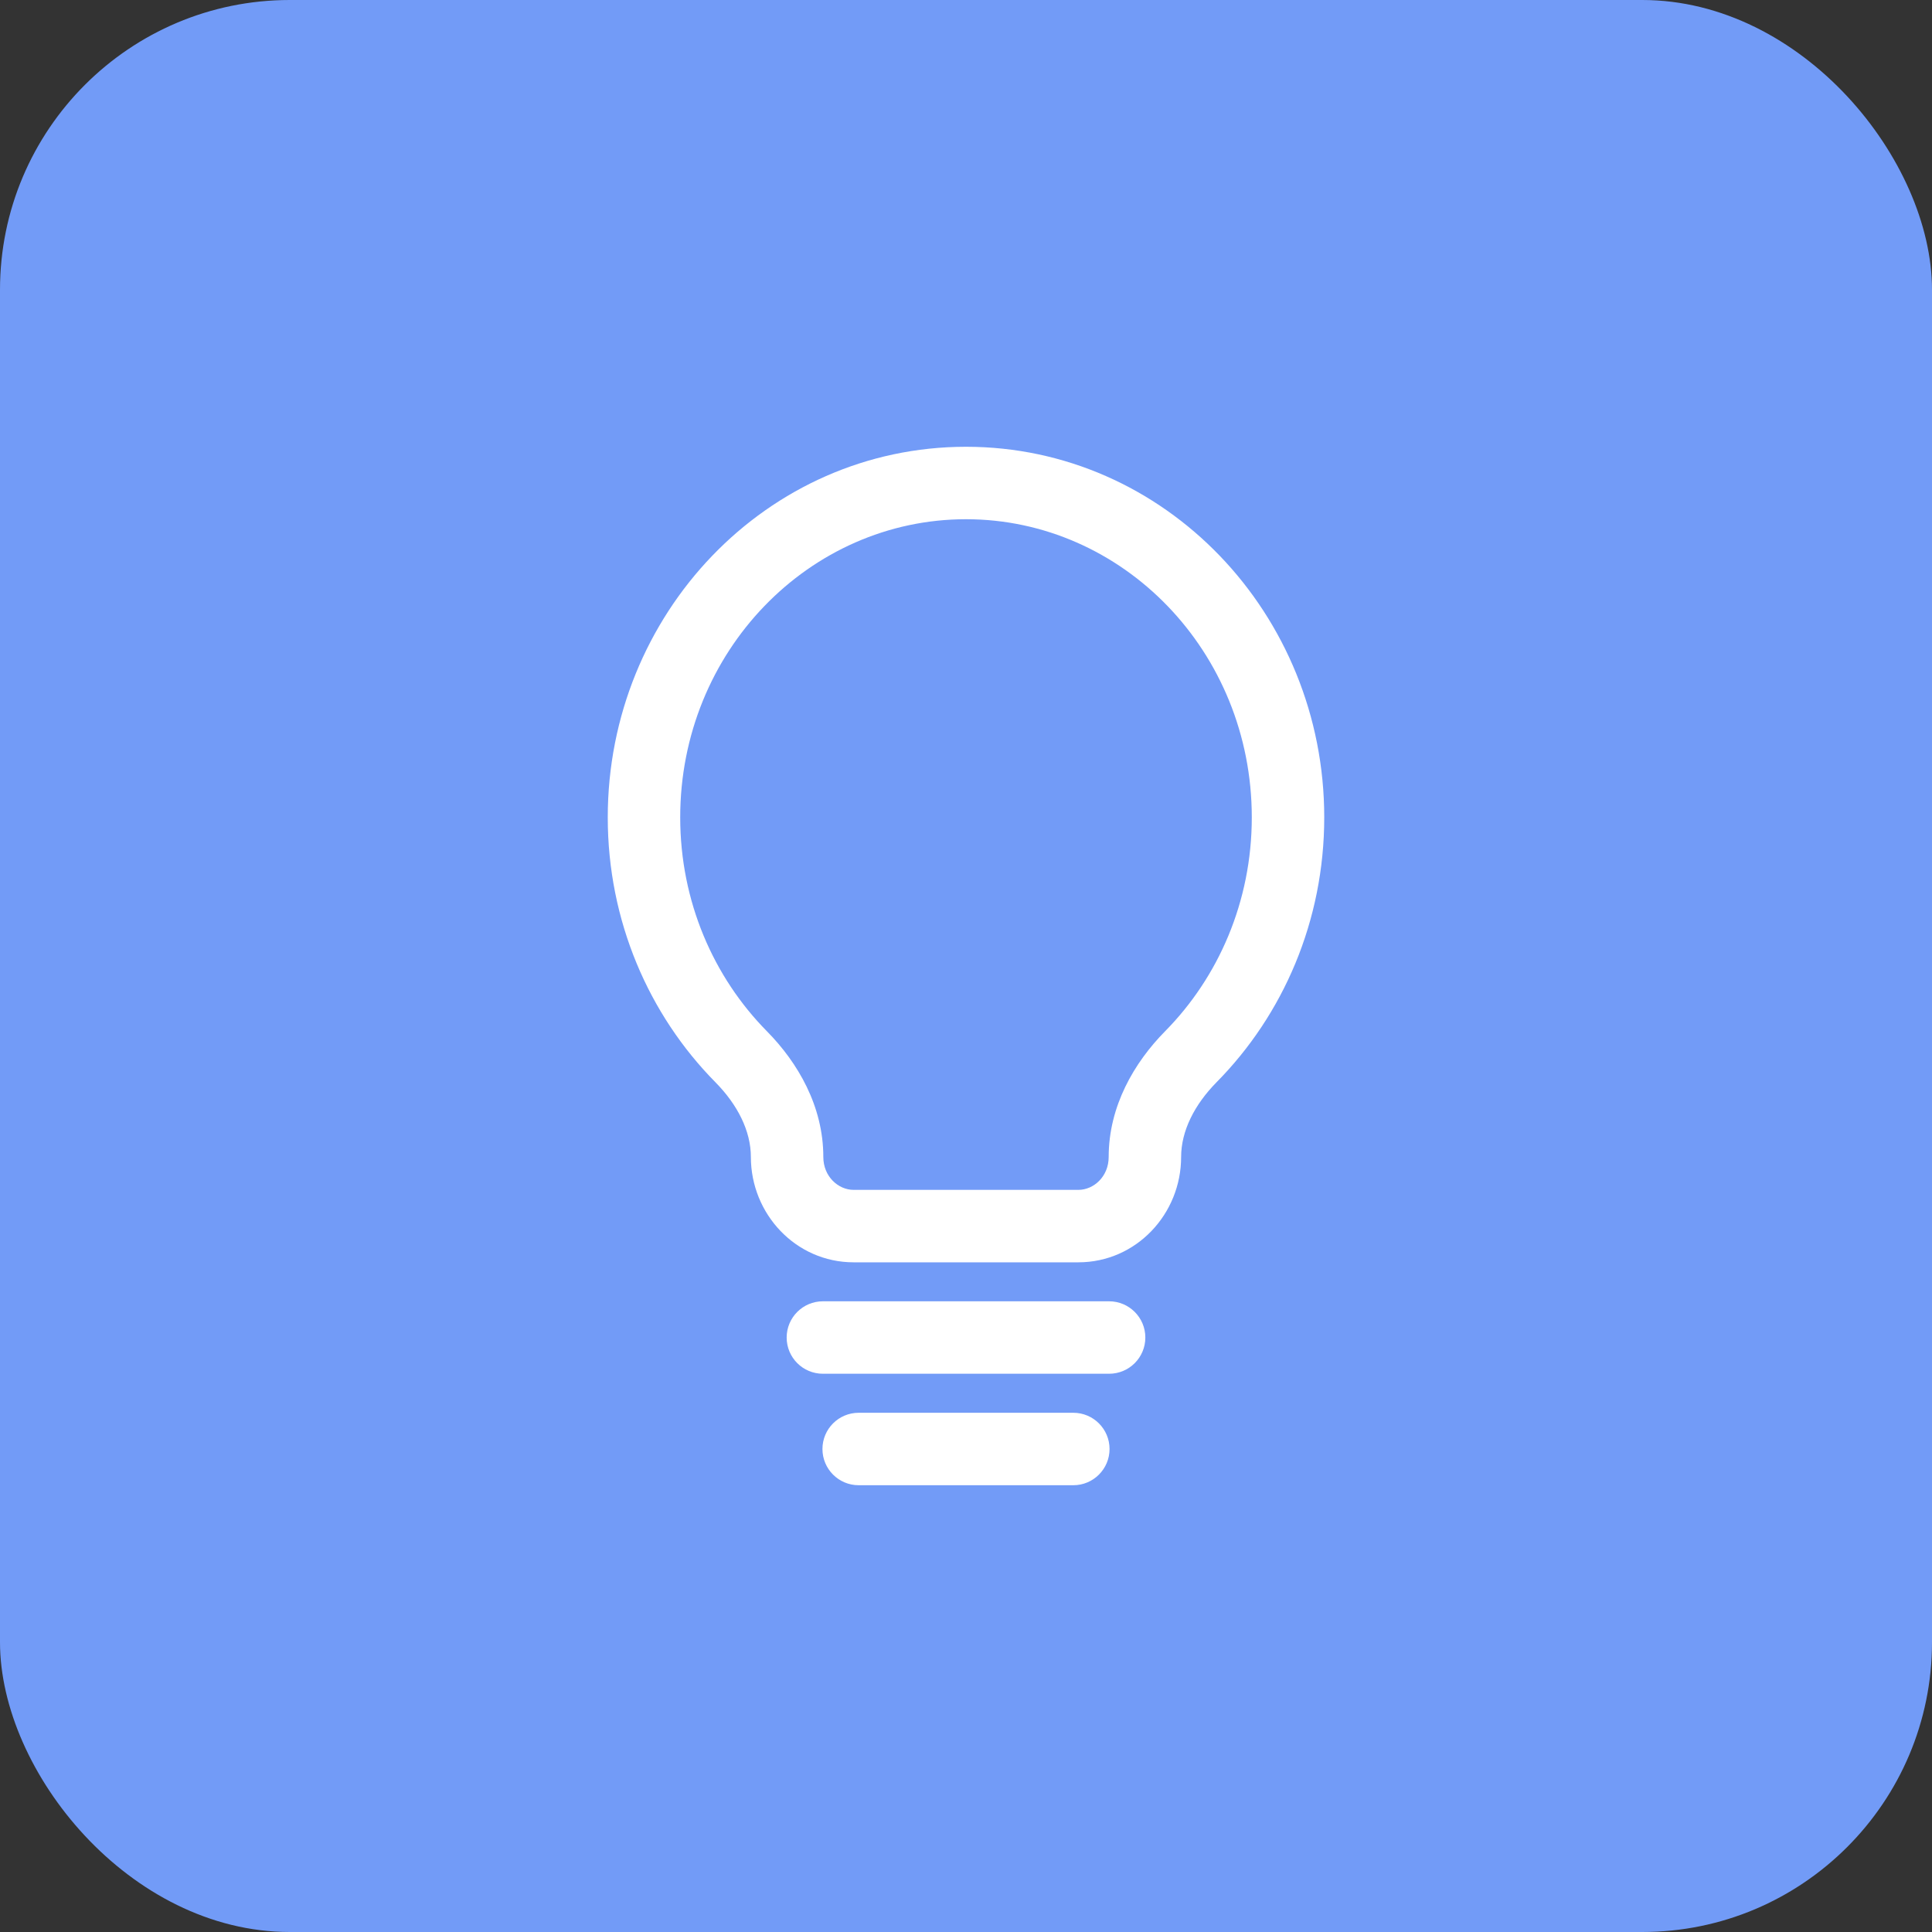 <?xml version="1.0" encoding="UTF-8"?> <svg xmlns="http://www.w3.org/2000/svg" width="40" height="40" viewBox="0 0 40 40" fill="none"><rect x="0" y="0" width="40" height="40" fill="#333333" stroke="none"/> <rect width="40" height="40" rx="6" fill="#729BF7"></rect> <path d="M15.345 21.879L15.879 21.352L15.879 21.352L15.345 21.879ZM24.655 21.879L24.121 21.352L24.121 21.352L24.655 21.879ZM17.037 26.942C16.623 26.942 16.287 27.278 16.287 27.692C16.287 28.107 16.623 28.442 17.037 28.442V26.942ZM22.963 28.442C23.377 28.442 23.713 28.107 23.713 27.692C23.713 27.278 23.377 26.942 22.963 26.942V28.442ZM17.778 29.25C17.363 29.25 17.028 29.586 17.028 30C17.028 30.414 17.363 30.75 17.778 30.75V29.25ZM22.222 30.75C22.636 30.75 22.972 30.414 22.972 30C22.972 29.586 22.636 29.25 22.222 29.25V30.75ZM14.083 16.923C14.083 13.487 16.759 10.75 20 10.75V9.25C15.877 9.25 12.583 12.712 12.583 16.923H14.083ZM20 10.75C23.241 10.75 25.917 13.487 25.917 16.923H27.417C27.417 12.712 24.122 9.25 20 9.25V10.75ZM22.326 24.635H17.674V26.135H22.326V24.635ZM15.879 21.352C14.774 20.233 14.083 18.665 14.083 16.923H12.583C12.583 19.067 13.434 21.011 14.811 22.406L15.879 21.352ZM25.917 16.923C25.917 18.665 25.226 20.233 24.121 21.352L25.188 22.406C26.566 21.011 27.417 19.067 27.417 16.923H25.917ZM24.454 23.954C24.454 23.416 24.729 22.872 25.188 22.406L24.121 21.352C23.484 21.998 22.954 22.9 22.954 23.954H24.454ZM17.046 23.954C17.046 22.9 16.516 21.998 15.879 21.352L14.811 22.406C15.271 22.872 15.546 23.416 15.546 23.954H17.046ZM17.674 24.635C17.354 24.635 17.046 24.357 17.046 23.954H15.546C15.546 25.131 16.473 26.135 17.674 26.135V24.635ZM22.326 26.135C23.527 26.135 24.454 25.131 24.454 23.954H22.954C22.954 24.357 22.646 24.635 22.326 24.635V26.135ZM17.037 28.442H22.963V26.942H17.037V28.442ZM17.778 30.75H22.222V29.25H17.778V30.75Z" fill="white"></path> </svg> 